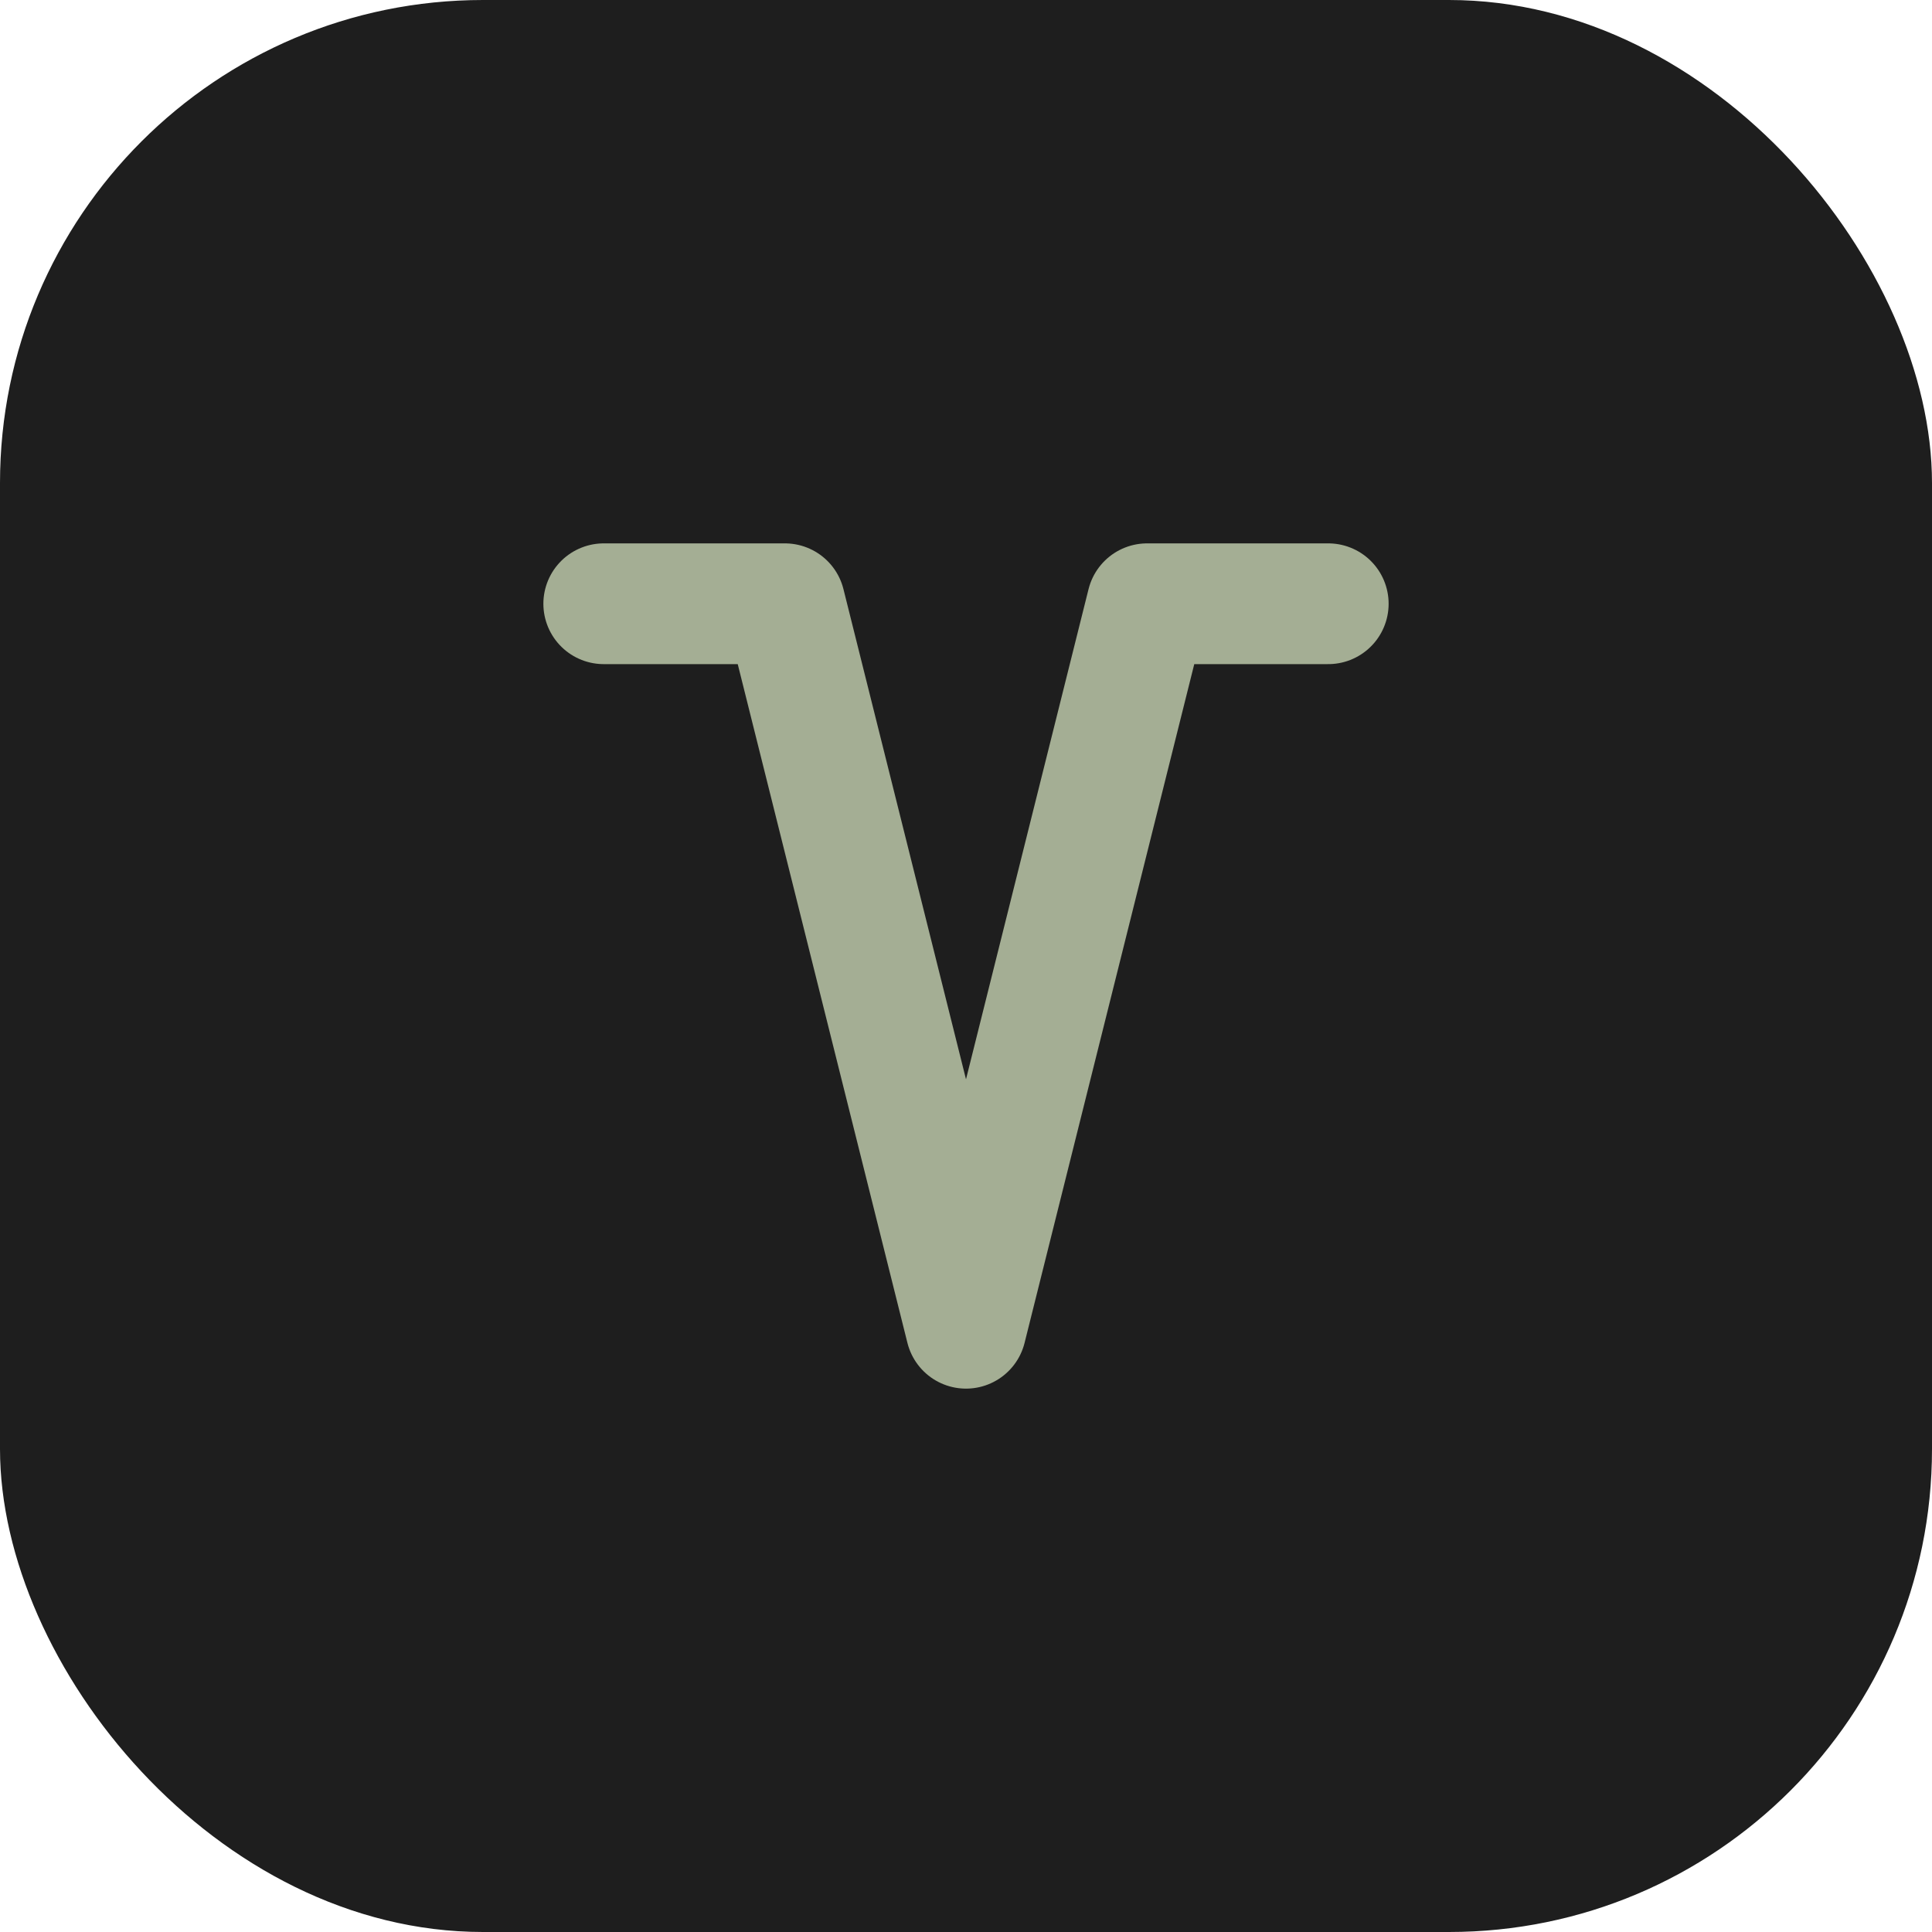 
<svg width="32" height="32" viewBox="0 0 32 32" fill="none" xmlns="http://www.w3.org/2000/svg">
<rect width="32" height="32" rx="8" fill="#1E1E1E"/>
<path d="M10 10H13L16 22L19 10H22" stroke="#A4AE94" stroke-width="2" stroke-linecap="round" stroke-linejoin="round"/>
</svg>
  